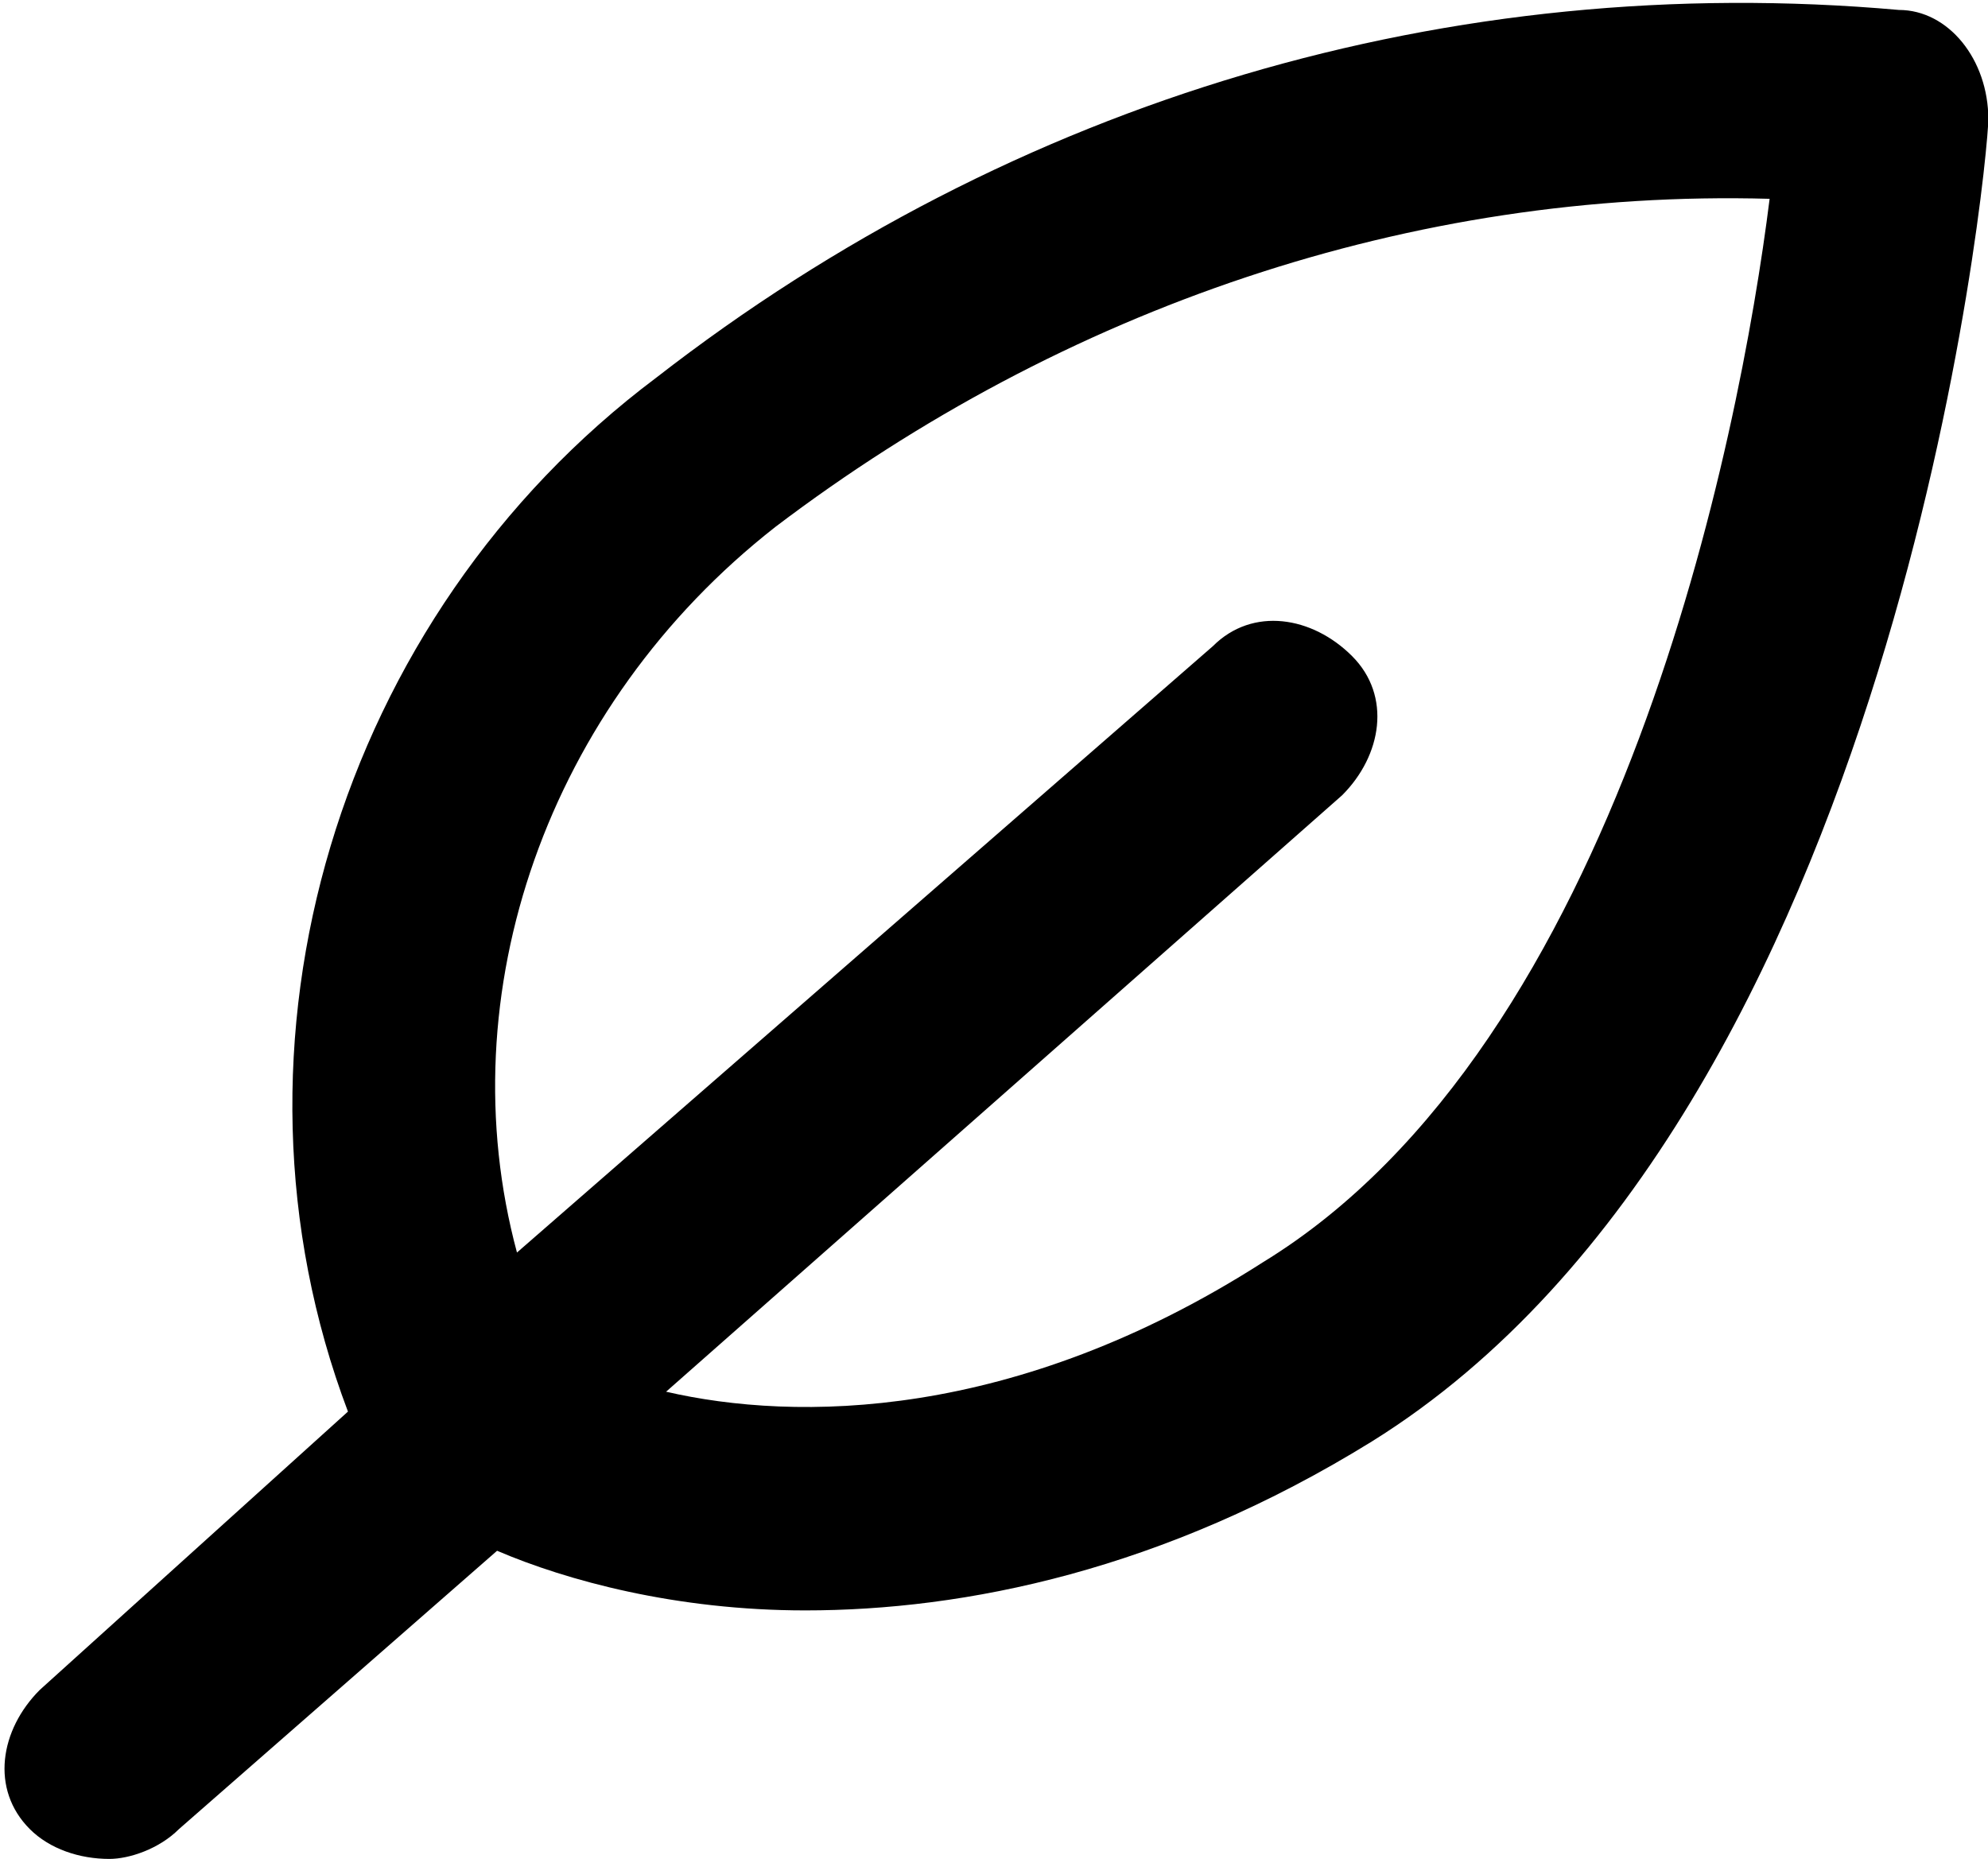 <svg xmlns="http://www.w3.org/2000/svg" xmlns:xlink="http://www.w3.org/1999/xlink" class="icon" viewBox="0 0 1095 1024" width="213.867" height="200"><defs><style type="text/css"></style></defs><path d="M1045.904 5.476c-246.417-21.904-487.358 49.283-684.492 202.61-175.23 131.422-246.417 366.888-169.754 569.497L21.904 930.909c-21.904 21.904-27.38 54.759-5.476 76.663 10.952 10.952 27.38 16.428 43.807 16.428 10.952 0 27.38-5.476 38.332-16.428L273.797 854.246c38.332 16.428 98.567 32.856 169.754 32.856 87.615 0 197.134-21.904 312.128-93.091C1045.904 613.305 1095.187 87.615 1095.187 65.711c0-32.856-21.904-60.235-49.283-60.235z m-350.46 689.968c-136.898 87.615-257.369 87.615-328.556 71.187l372.364-328.556c21.904-21.904 27.38-54.759 5.476-76.663-21.904-21.904-54.759-27.38-76.663-5.476l-383.316 334.032c-38.332-142.374 16.428-301.176 142.374-399.743 158.802-120.471 350.46-186.182 547.594-180.706-16.428 131.422-82.139 465.455-279.273 585.925z"></path></svg>